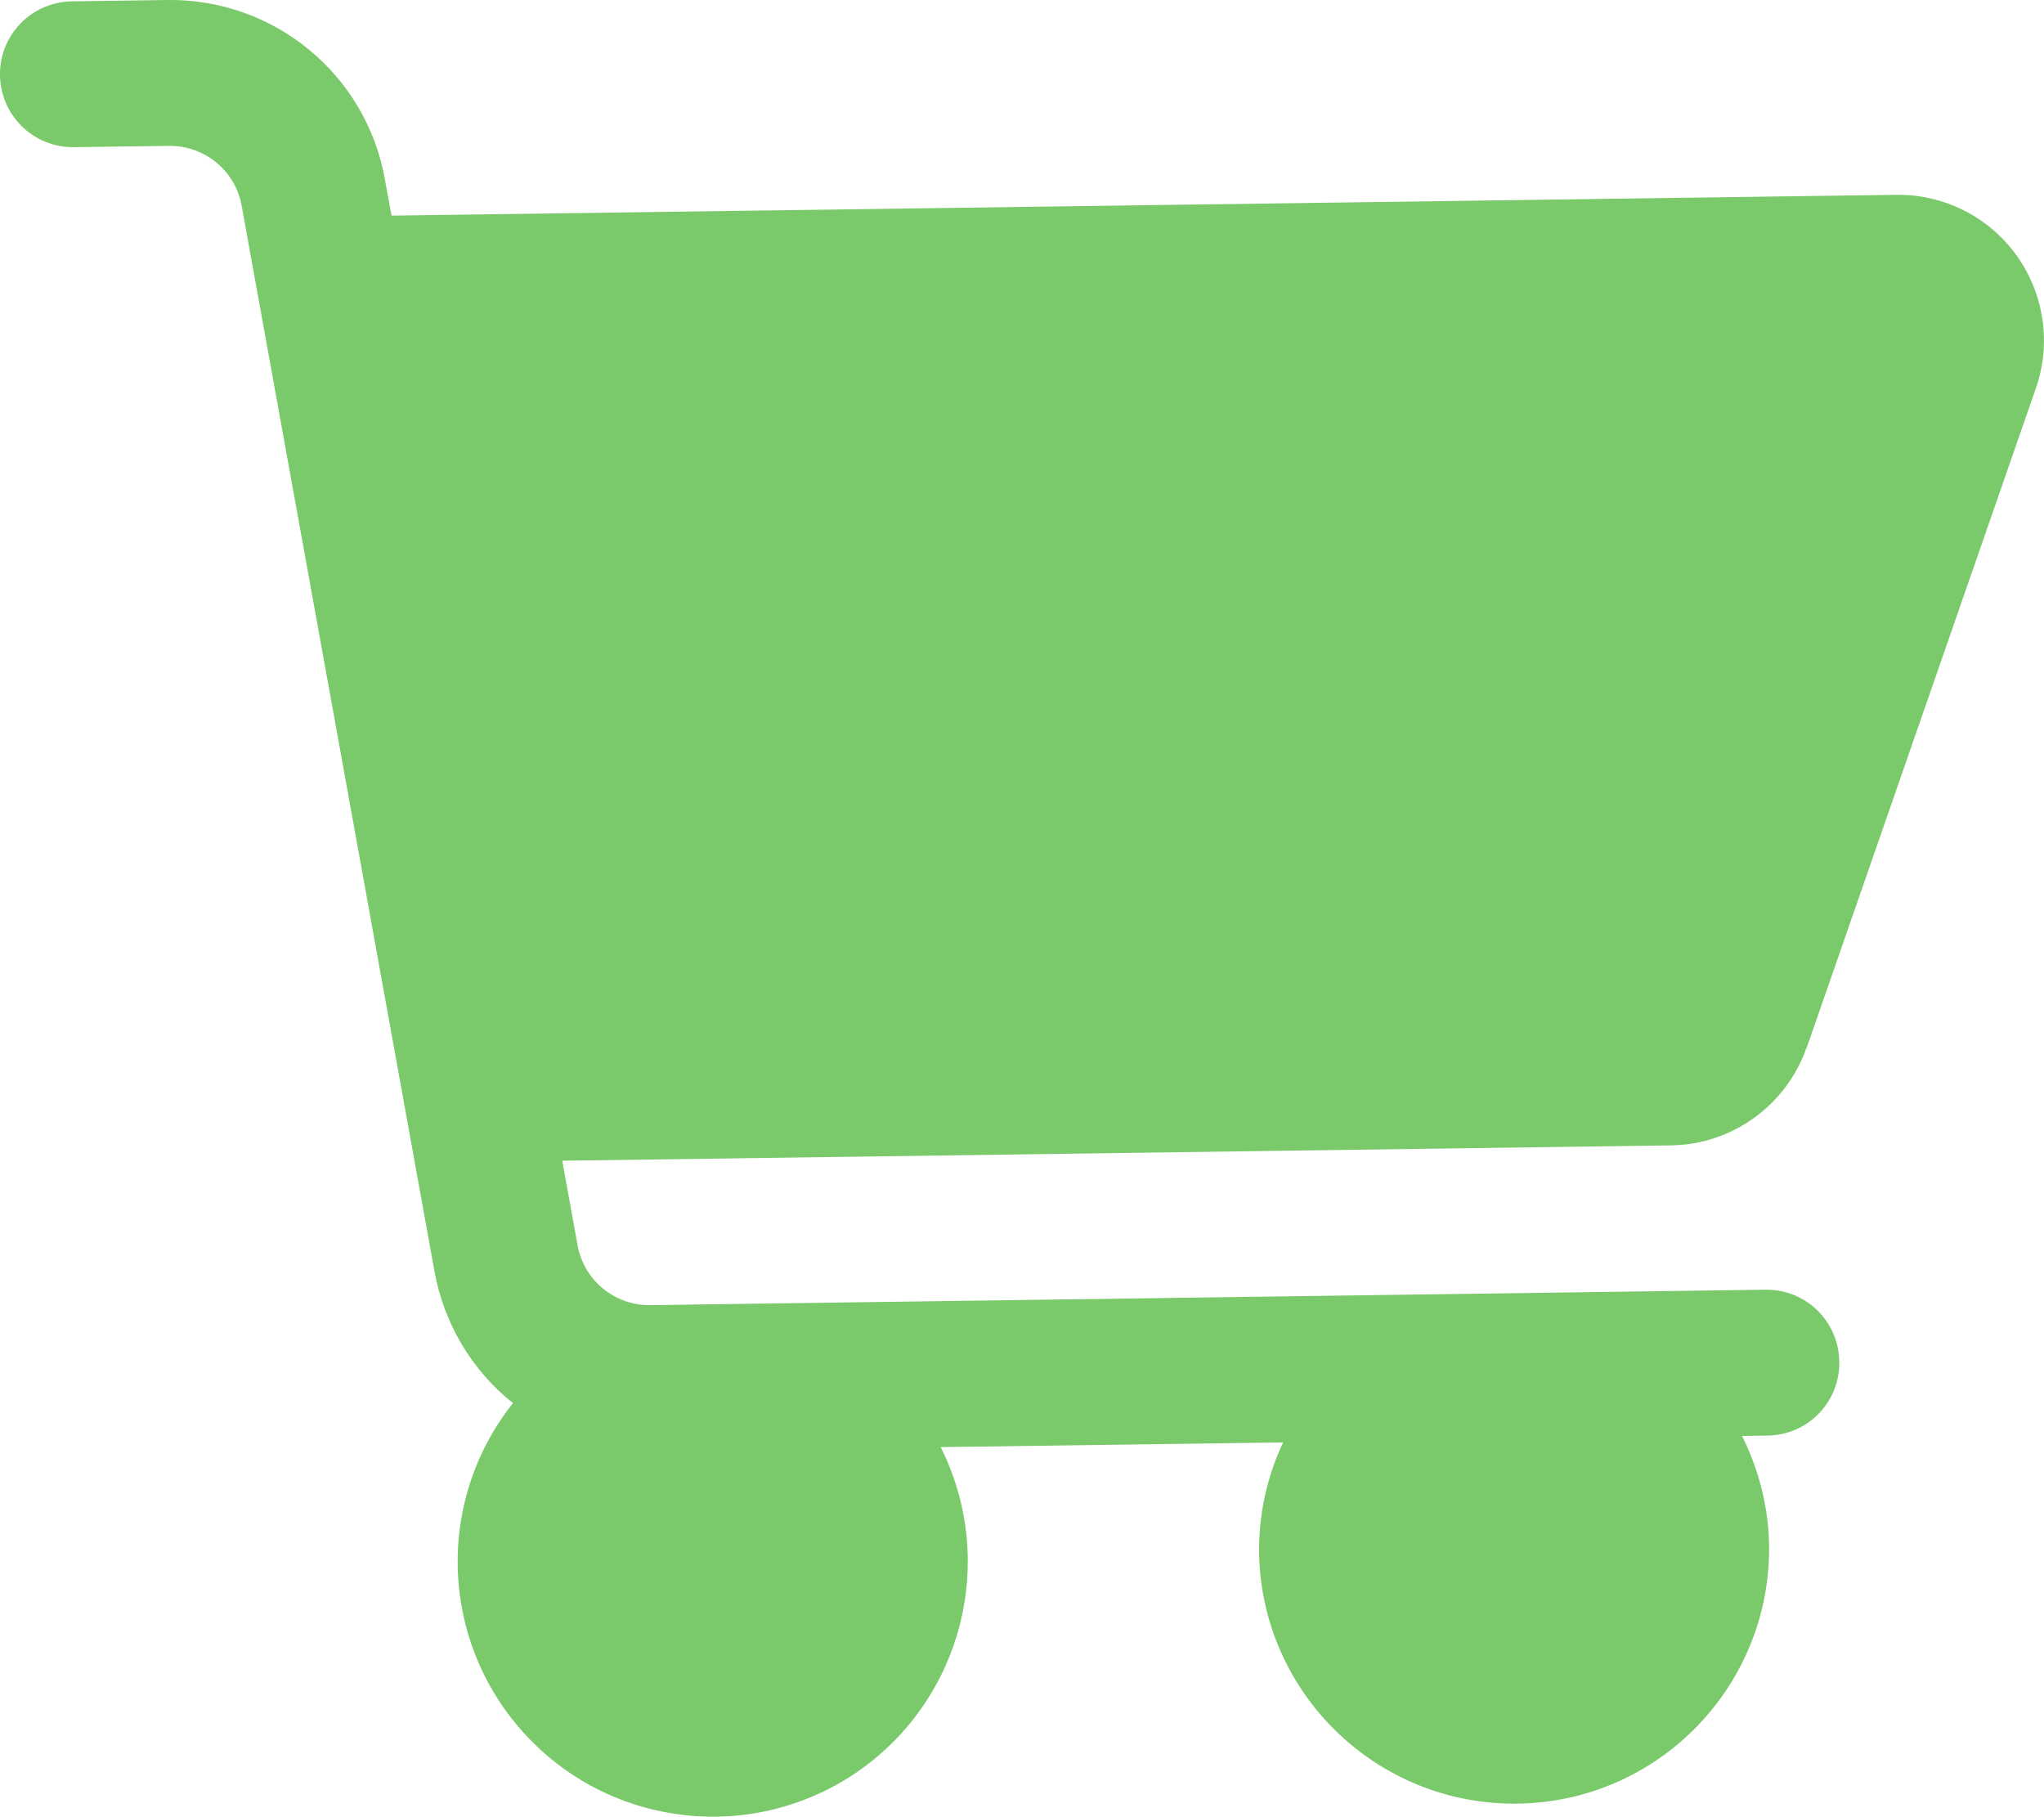 <?xml version="1.0" encoding="UTF-8"?> <svg xmlns="http://www.w3.org/2000/svg" id="Layer_2" viewBox="0 0 225.07 200"> <defs> <style>.cls-1{fill:#7ac96b;}</style> </defs> <g id="Layer_1-2"> <path class="cls-1" d="m198.95,115.33l25.22-72.57c1.73-4.94.92-10.42-2.14-14.66-3.06-4.24-7.99-6.72-13.22-6.65l-165.7,2.29-.72-3.94C40.35,8.19,30.16-.18,18.38,0L7.91.15C3.48.21-.06,3.85,0,8.27c.06,4.45,3.71,7.99,8.13,7.93l10.47-.14c3.93-.05,7.32,2.74,8.01,6.58l21.23,117.32c1.03,5.73,4.1,10.89,8.64,14.52-8.67,10.93-8.01,26.55,1.57,36.71,9.55,10.13,25.11,11.74,36.54,3.75,11.41-8.01,15.24-23.15,8.99-35.62l37.71-.52c-1.79,3.79-2.68,7.91-2.65,12.07.21,15.51,12.97,27.92,28.48,27.7,15.51-.21,27.89-12.97,27.68-28.48-.08-4.16-1.11-8.26-2.98-12l2.81-.04c4.45-.06,7.97-3.7,7.9-8.13-.06-4.45-3.68-7.99-8.13-7.93l-122.79,1.7c-3.93.05-7.3-2.71-8.01-6.58l-1.69-9.32,122.08-1.69c6.76-.09,12.71-4.41,14.94-10.78Z"></path> </g> </svg> 